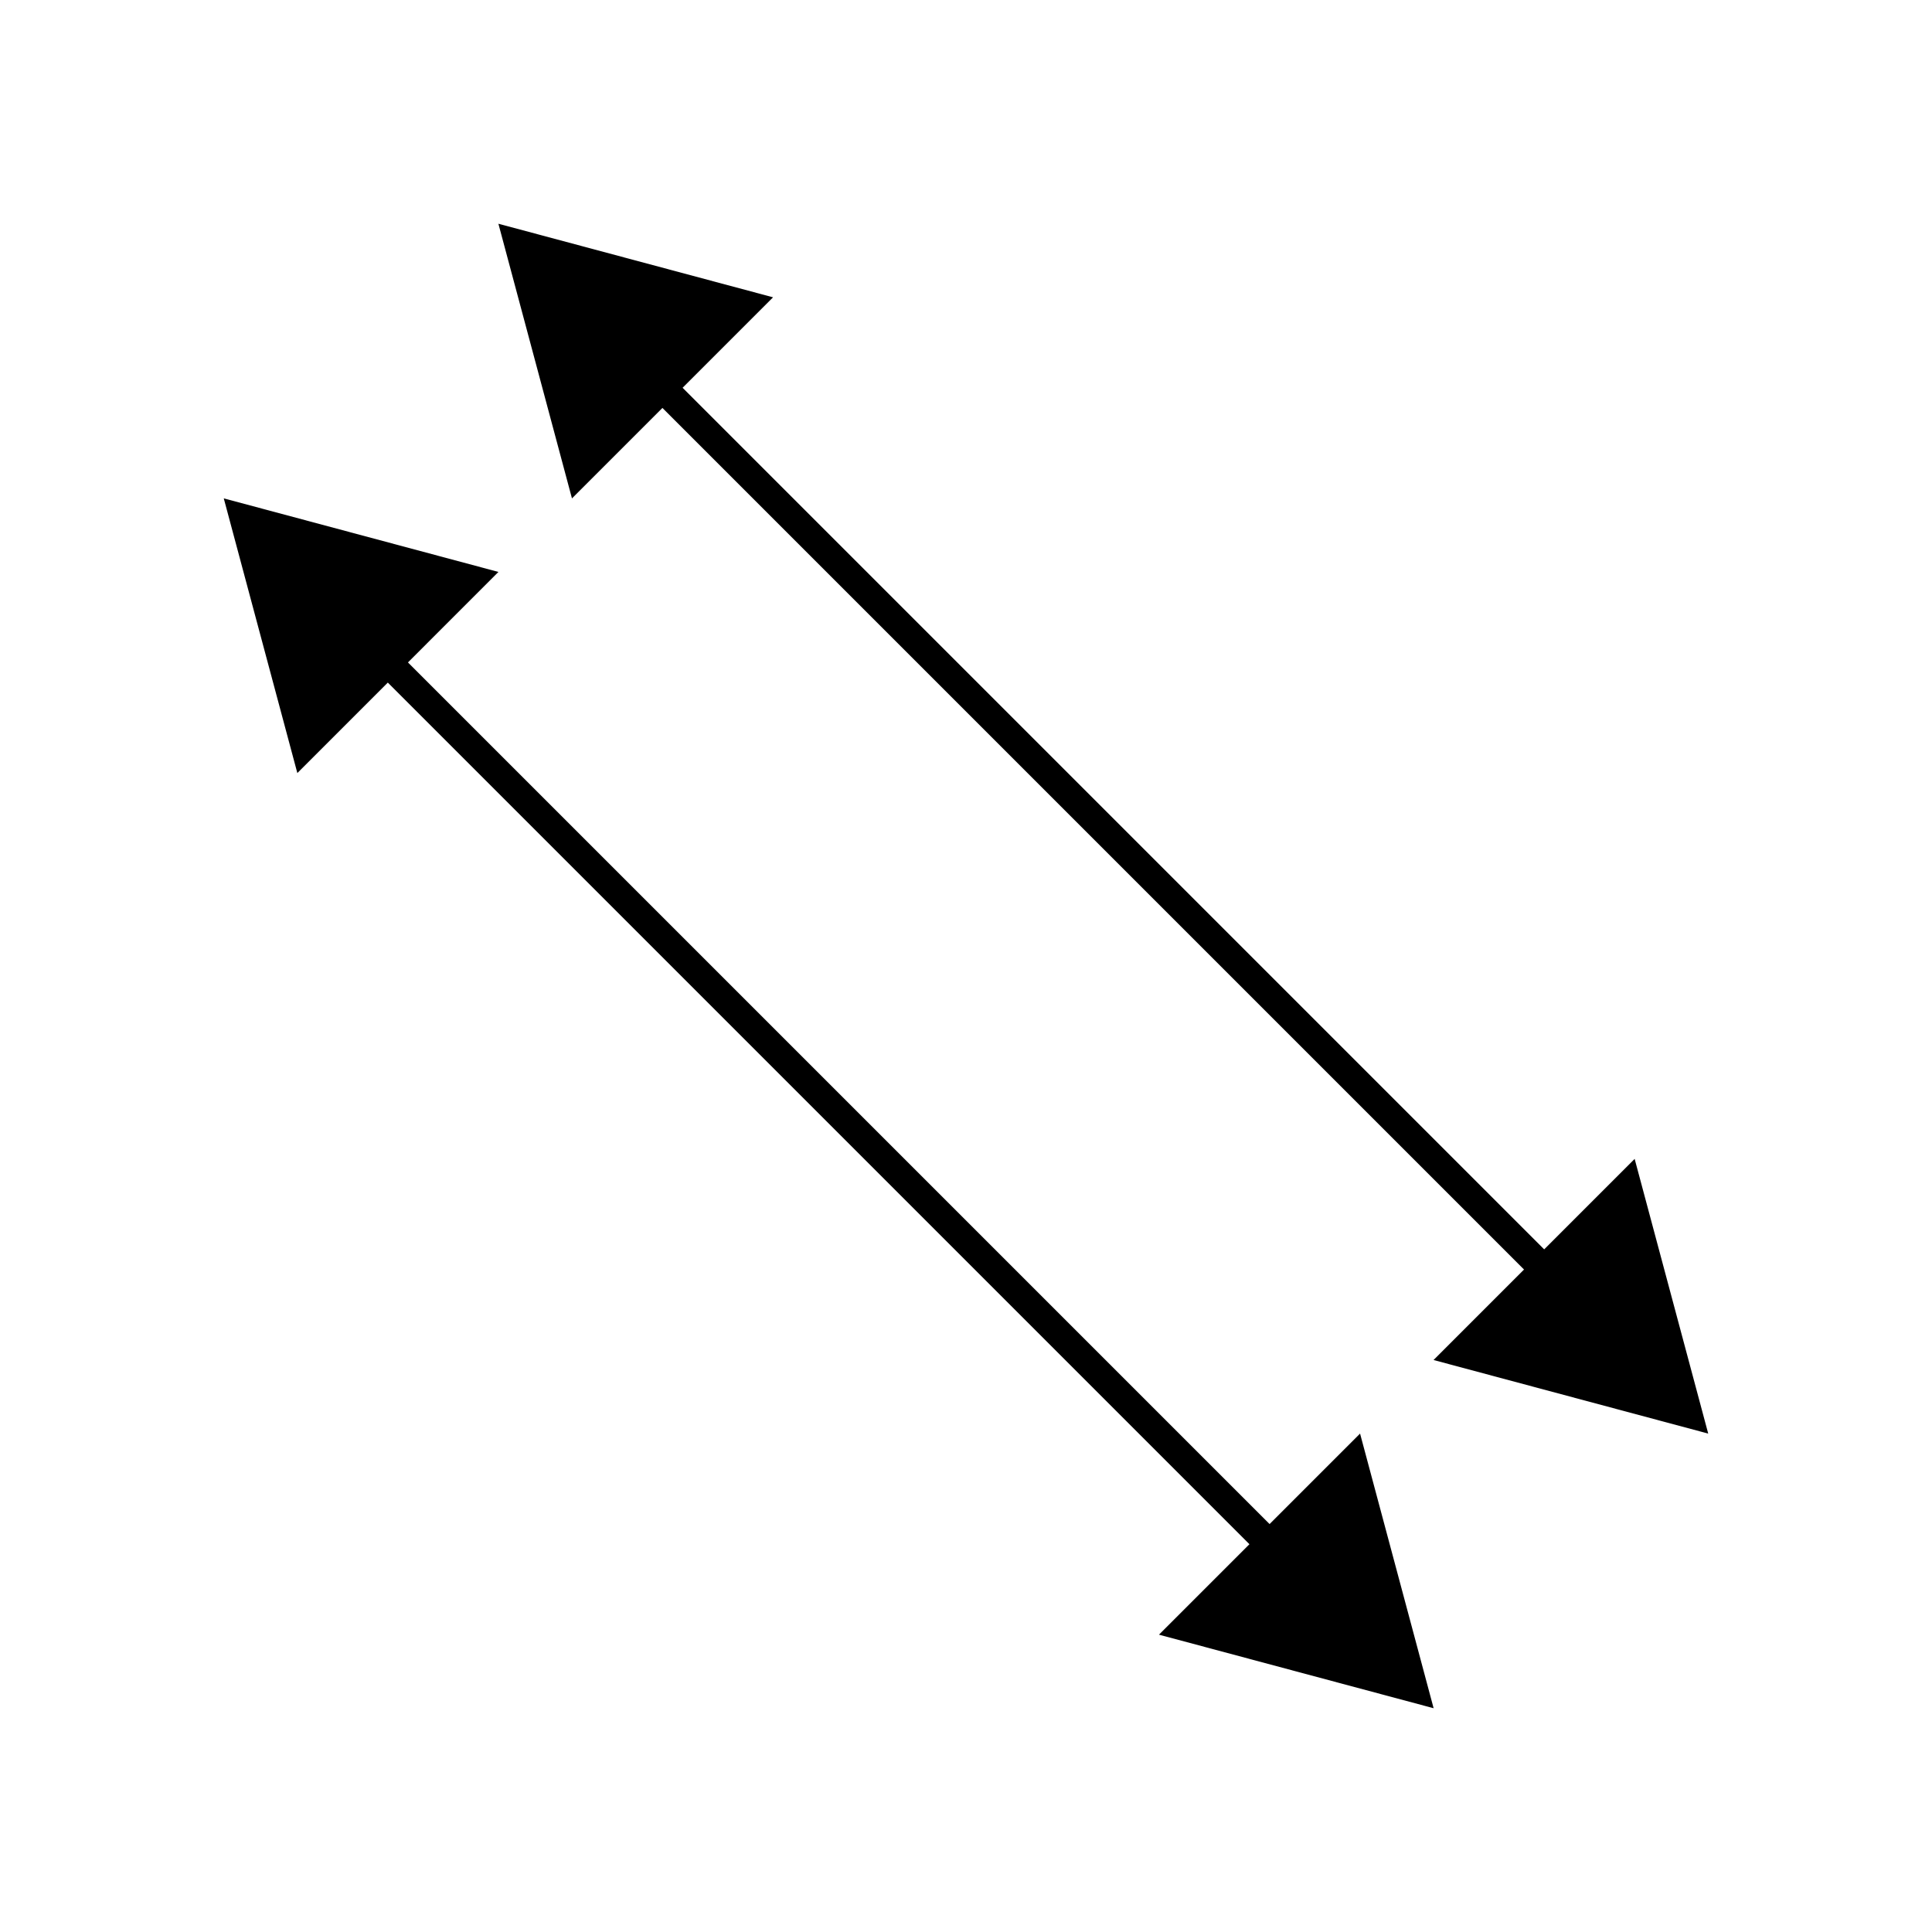 <?xml version="1.0" encoding="UTF-8"?>
<!-- Uploaded to: ICON Repo, www.svgrepo.com, Generator: ICON Repo Mixer Tools -->
<svg width="800px" height="800px" version="1.1" viewBox="144 144 512 512" xmlns="http://www.w3.org/2000/svg">
 <defs>
  <clipPath id="b">
   <path d="m148.09 207h444.91v444.9h-444.91z"/>
  </clipPath>
  <clipPath id="a">
   <path d="m207 148.09h444.9v444.91h-444.9z"/>
  </clipPath>
 </defs>
 <g clip-path="url(#b)">
  <path transform="matrix(5.038 0 0 5.038 148.09 148.09)" d="m66.986 81.432-48.417-48.417" fill="none" stroke="#000000" stroke-miterlimit="10" stroke-width="1.5"/>
 </g>
 <path d="m504.43 523.91 19.496 72.789-72.789-19.496z"/>
 <path d="m276.09 295.57-72.789-19.496 19.5 72.793z"/>
 <g clip-path="url(#a)">
  <path transform="matrix(5.038 0 0 5.038 148.09 148.09)" d="m81.432 66.985-48.416-48.417" fill="none" stroke="#000000" stroke-miterlimit="10" stroke-width="1.5"/>
 </g>
 <path d="m577.2 451.12 19.496 72.797-72.789-19.5z"/>
 <path d="m348.87 222.79-72.789-19.496 19.496 72.789z"/>
</svg>